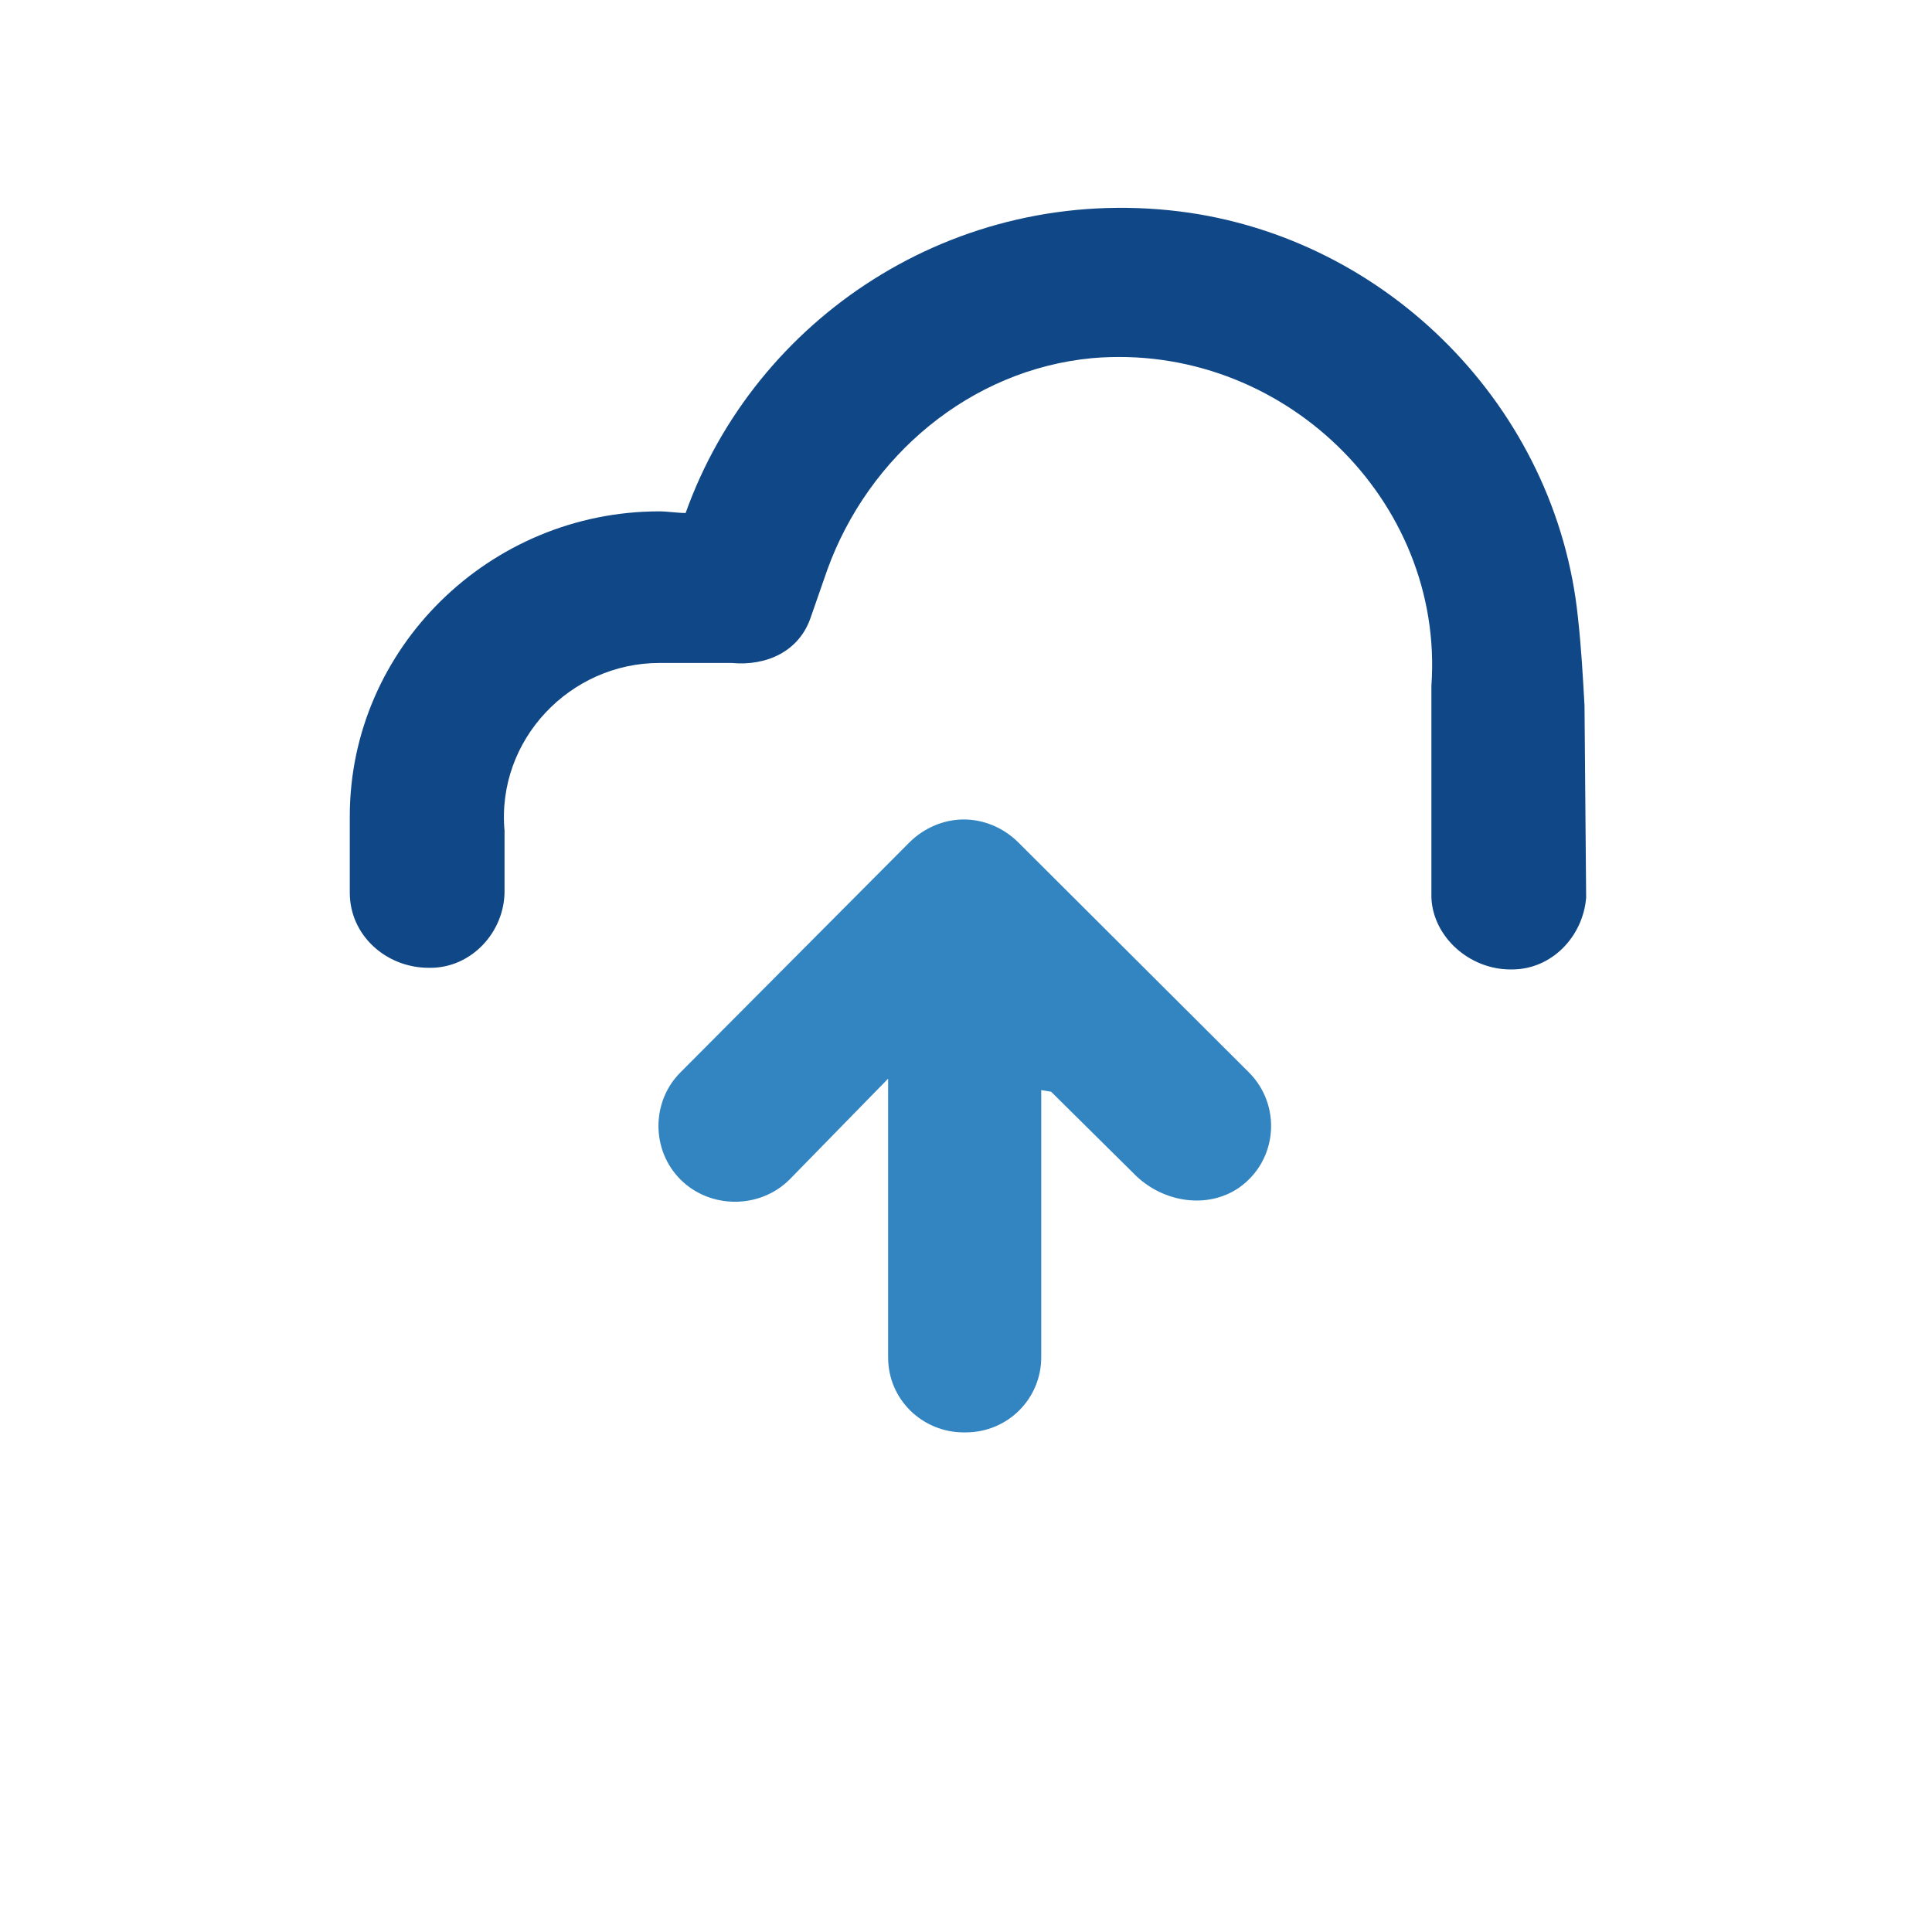 <?xml version="1.0" encoding="UTF-8" standalone="no"?>
<!-- Created with Inkscape (http://www.inkscape.org/) -->

<svg
   xmlns:dc="http://purl.org/dc/elements/1.1/"
   xmlns:cc="http://creativecommons.org/ns#"
   xmlns:rdf="http://www.w3.org/1999/02/22-rdf-syntax-ns#"
   xmlns:svg="http://www.w3.org/2000/svg"
   xmlns="http://www.w3.org/2000/svg"
   xmlns:sodipodi="http://sodipodi.sourceforge.net/DTD/sodipodi-0.dtd"
   xmlns:inkscape="http://www.inkscape.org/namespaces/inkscape"
   width="700"
   height="700"
   viewBox="0 0 700 700"
   id="svg4860"
   version="1.1"
   inkscape:version="0.91 r13725"
   sodipodi:docname="2-upload.svg">
  <defs
     id="defs4862" />
  <sodipodi:namedview
     id="base"
     pagecolor="#ffffff"
     bordercolor="#666666"
     borderopacity="1.0"
     inkscape:pageopacity="0.0"
     inkscape:pageshadow="2"
     inkscape:zoom="0.7"
     inkscape:cx="-57.857143"
     inkscape:cy="520"
     inkscape:document-units="px"
     inkscape:current-layer="layer1"
     showgrid="false"
     units="px"
     showguides="true"
     inkscape:guide-bbox="true"
     inkscape:window-width="1920"
     inkscape:window-height="1027"
     inkscape:window-x="0"
     inkscape:window-y="27"
     inkscape:window-maximized="1">
    <sodipodi:guide
       position="125.714,840"
       orientation="1,0"
       id="guide5510" />
    <sodipodi:guide
       position="575.714,425.714"
       orientation="1,0"
       id="guide5512" />
    <sodipodi:guide
       position="-1011.429,624.286"
       orientation="0,1"
       id="guide5514" />
    <sodipodi:guide
       position="-328.571,180"
       orientation="0,1"
       id="guide5516" />
  </sodipodi:namedview>
  <g
     inkscape:label="Layer 1"
     inkscape:groupmode="layer"
     id="layer1"
     transform="translate(0,-352.362)">
    <path
       id="path5762"
       d="m 368.907,657.54 c -5.368,-5.316 -12.526,-8.269 -19.684,-8.269 -7.158,0 -14.316,2.953 -19.684,8.269 l -82.911,83.28 c -10.737,10.631 -10.737,28.351 0,38.982 10.737,10.631 28.631,10.631 39.368,0 l 35.789,-36.62 0,31.304 0,69.695 c 0,15.357 12.526,27.169 27.438,27.169 l 0.596,0 c 15.509,0 27.438,-12.403 27.438,-27.169 l 0,-69.695 0,-27.169 3.579,0.591 31.017,30.713 c 10.14,9.45 25.649,11.813 36.982,4.134 14.316,-10.041 15.508,-30.123 3.579,-41.935 l -83.507,-83.28 z"
       class="st0"
       inkscape:connector-curvature="0"
       style="fill:#3285c1;fill-opacity:1" />
    <path
       id="path5764"
       d="M 574.096,607.927 C 573.5,597.295 572.903,586.664 571.71,576.032 563.956,500.43 503.115,438.414 427.362,428.963 345.644,418.922 273.47,467.945 248.418,538.231 c -2.982,0 -6.561,-0.591 -9.544,-0.591 -61.438,0 -112.138,49.614 -112.138,110.449 l 0,27.76 c 0,15.357 13.123,27.169 28.631,27.169 l 0.596,0 c 14.912,0 26.842,-12.994 26.842,-27.76 l 0,-21.854 c -2.982,-33.076 23.859,-60.836 56.069,-60.836 1.789,0 2.982,0 4.772,0 l 21.473,0 c 12.526,1.181 24.456,-4.134 28.631,-16.538 l 5.965,-17.128 c 14.912,-41.345 51.894,-72.648 96.033,-76.783 68.595,-5.906 127.647,51.386 122.875,118.718 l 0,5.906 0,70.877 0,0 c 0.596,14.175 13.719,25.988 28.631,25.988 l 0.596,0 c 14.316,0 25.649,-11.813 26.842,-25.988 l 0,0 -0.596,-69.695 0,0 z"
       class="st0"
       inkscape:connector-curvature="0"
       style="fill:#104887;fill-opacity:1" />
  </g>
</svg>
